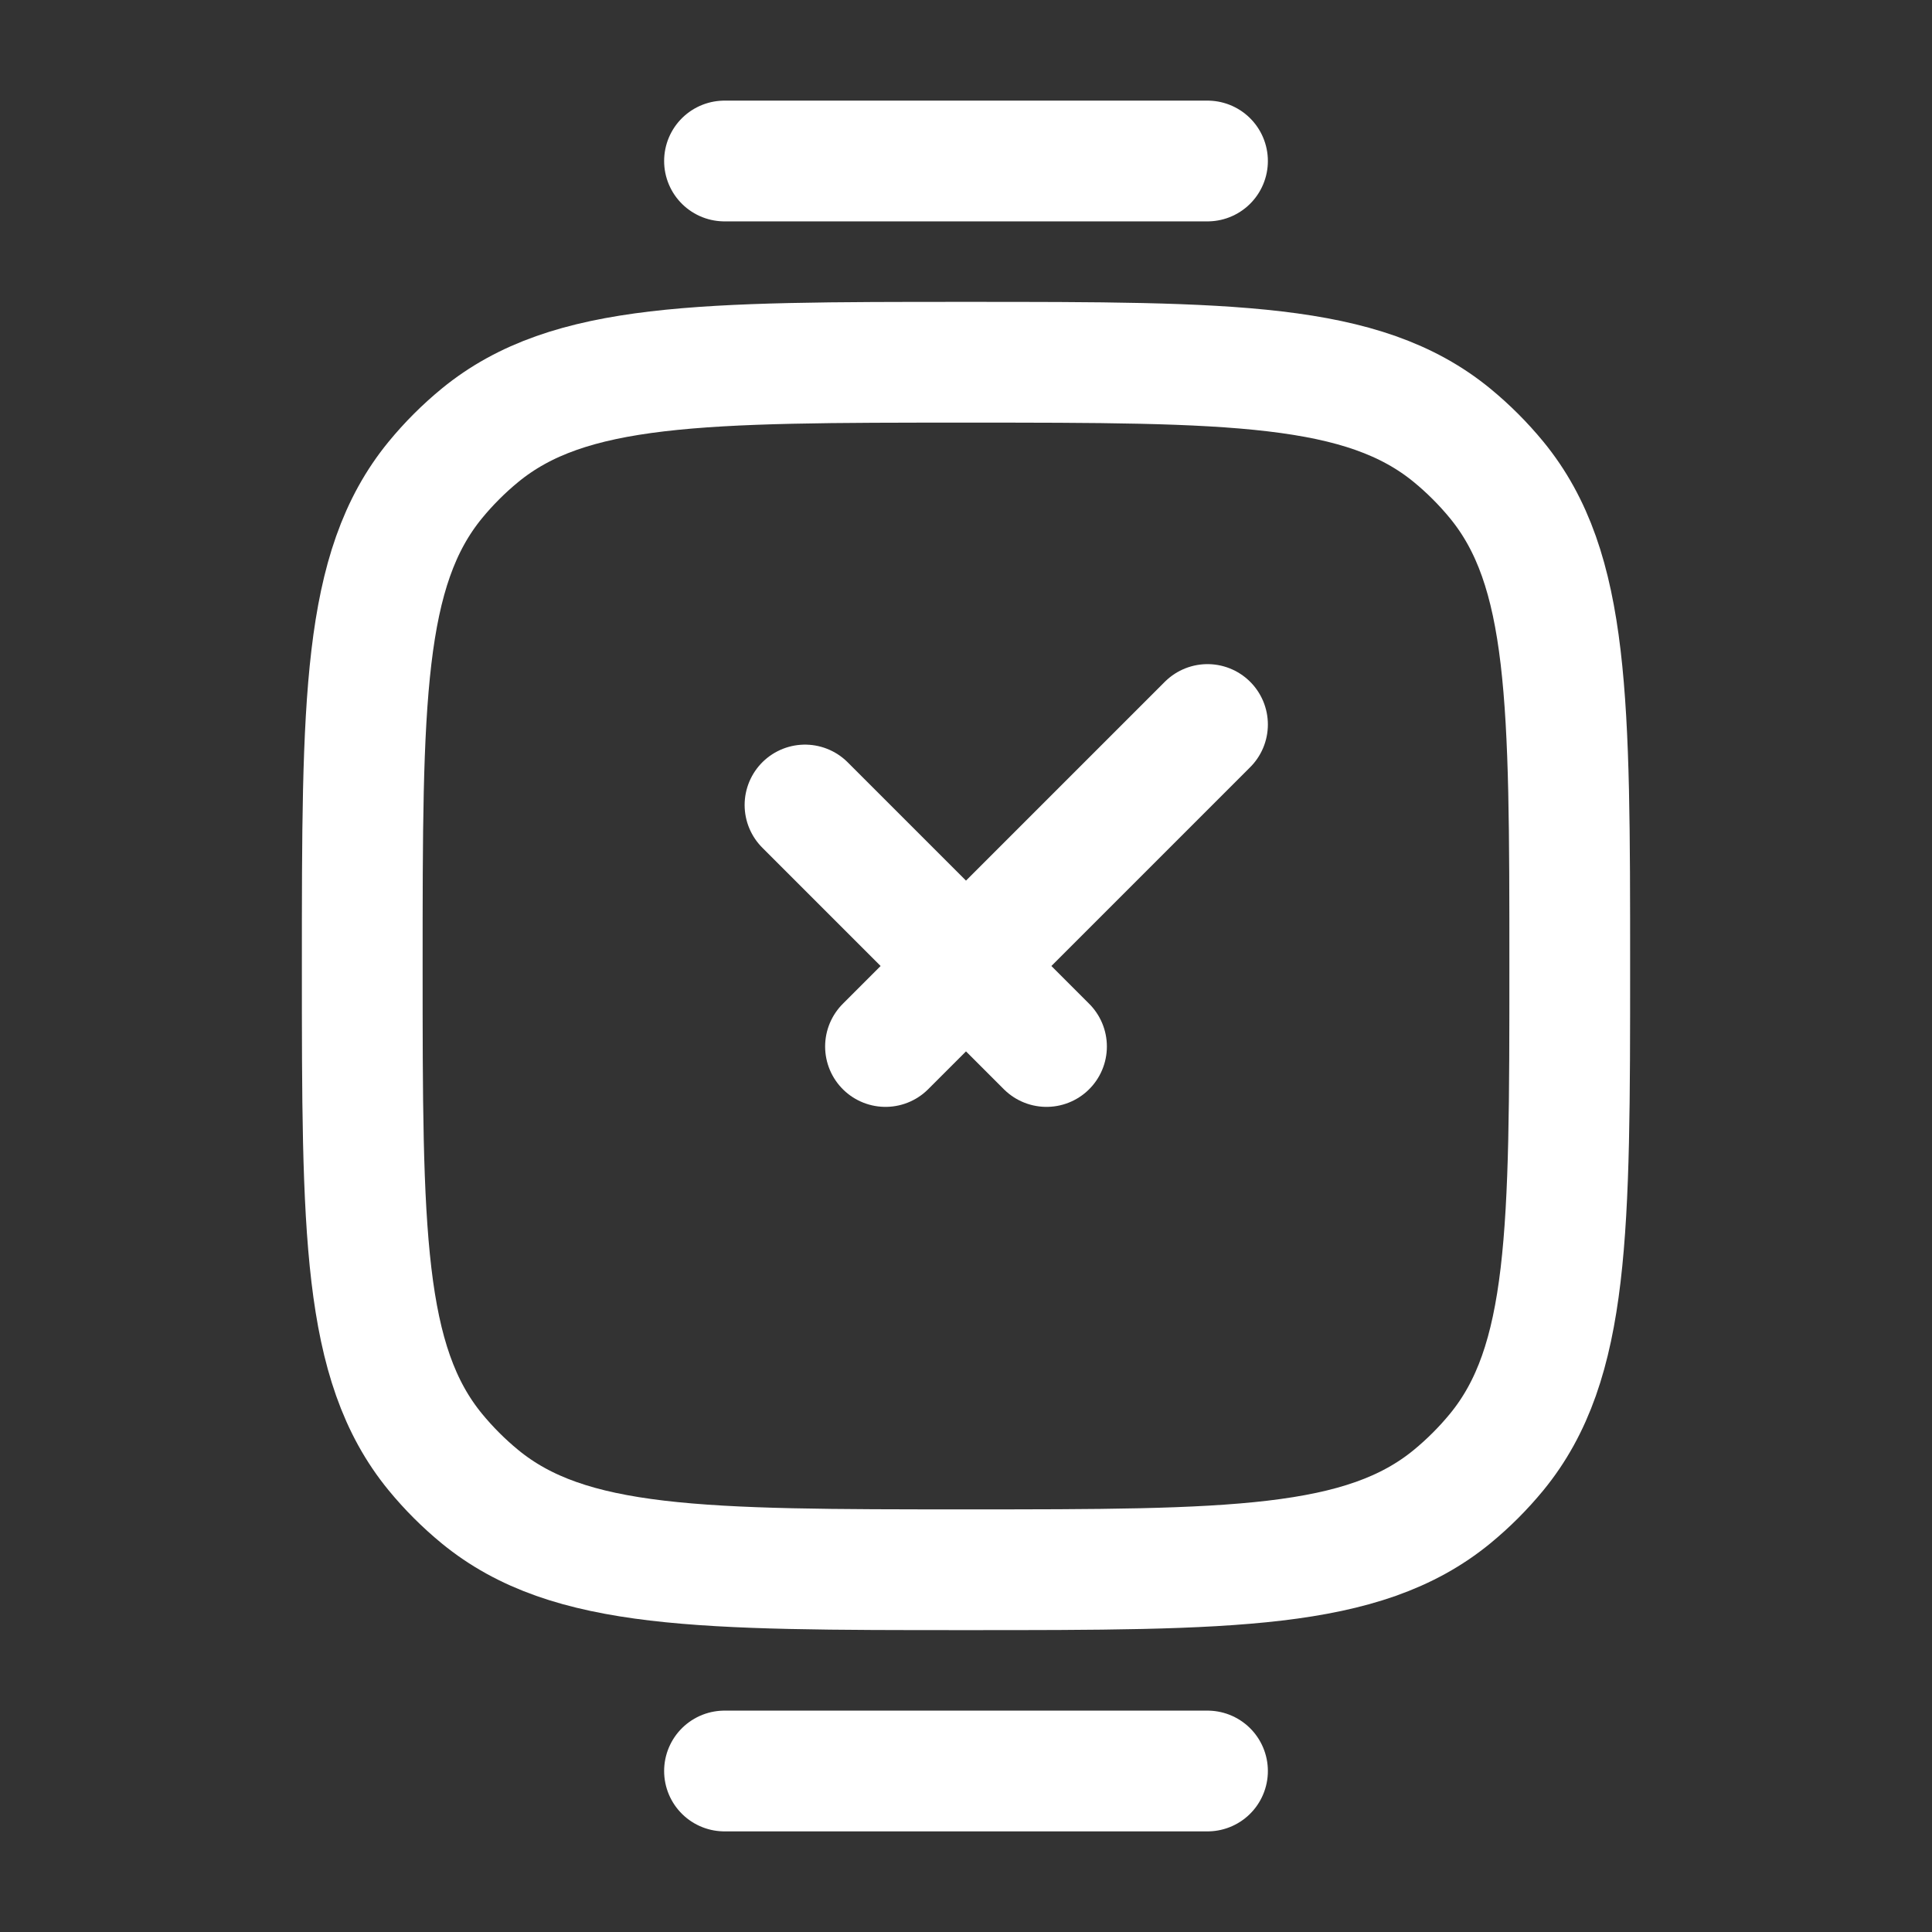 <?xml version="1.0" encoding="UTF-8"?> <svg xmlns="http://www.w3.org/2000/svg" width="24" height="24" viewBox="0 0 24 24" fill="none"><rect x="0" y="0" width="24" height="24" fill="#333333" stroke="none"/><path d="M4.5 12C4.5 8.713 4.5 7.069 5.408 5.962C5.574 5.76 5.76 5.574 5.962 5.408C7.069 4.5 8.713 4.5 12 4.5C15.287 4.5 16.931 4.5 18.038 5.408C18.24 5.574 18.426 5.76 18.592 5.962C19.5 7.069 19.5 8.713 19.5 12C19.5 15.287 19.5 16.931 18.592 18.038C18.426 18.24 18.24 18.426 18.038 18.592C16.931 19.5 15.287 19.5 12 19.5C8.713 19.5 7.069 19.5 5.962 18.592C5.76 18.426 5.574 18.24 5.408 18.038C4.5 16.931 4.5 15.287 4.5 12Z" stroke="white" stroke-width="1.5"></path><path d="M9 22H15" stroke="white" stroke-width="1.5" stroke-linecap="round"></path><path d="M9 2H15" stroke="white" stroke-width="1.5" stroke-linecap="round"></path><path d="M10 10L13 13M15 9L11 13" stroke="white" stroke-width="1.5" stroke-linecap="round" stroke-linejoin="round"></path></svg> 